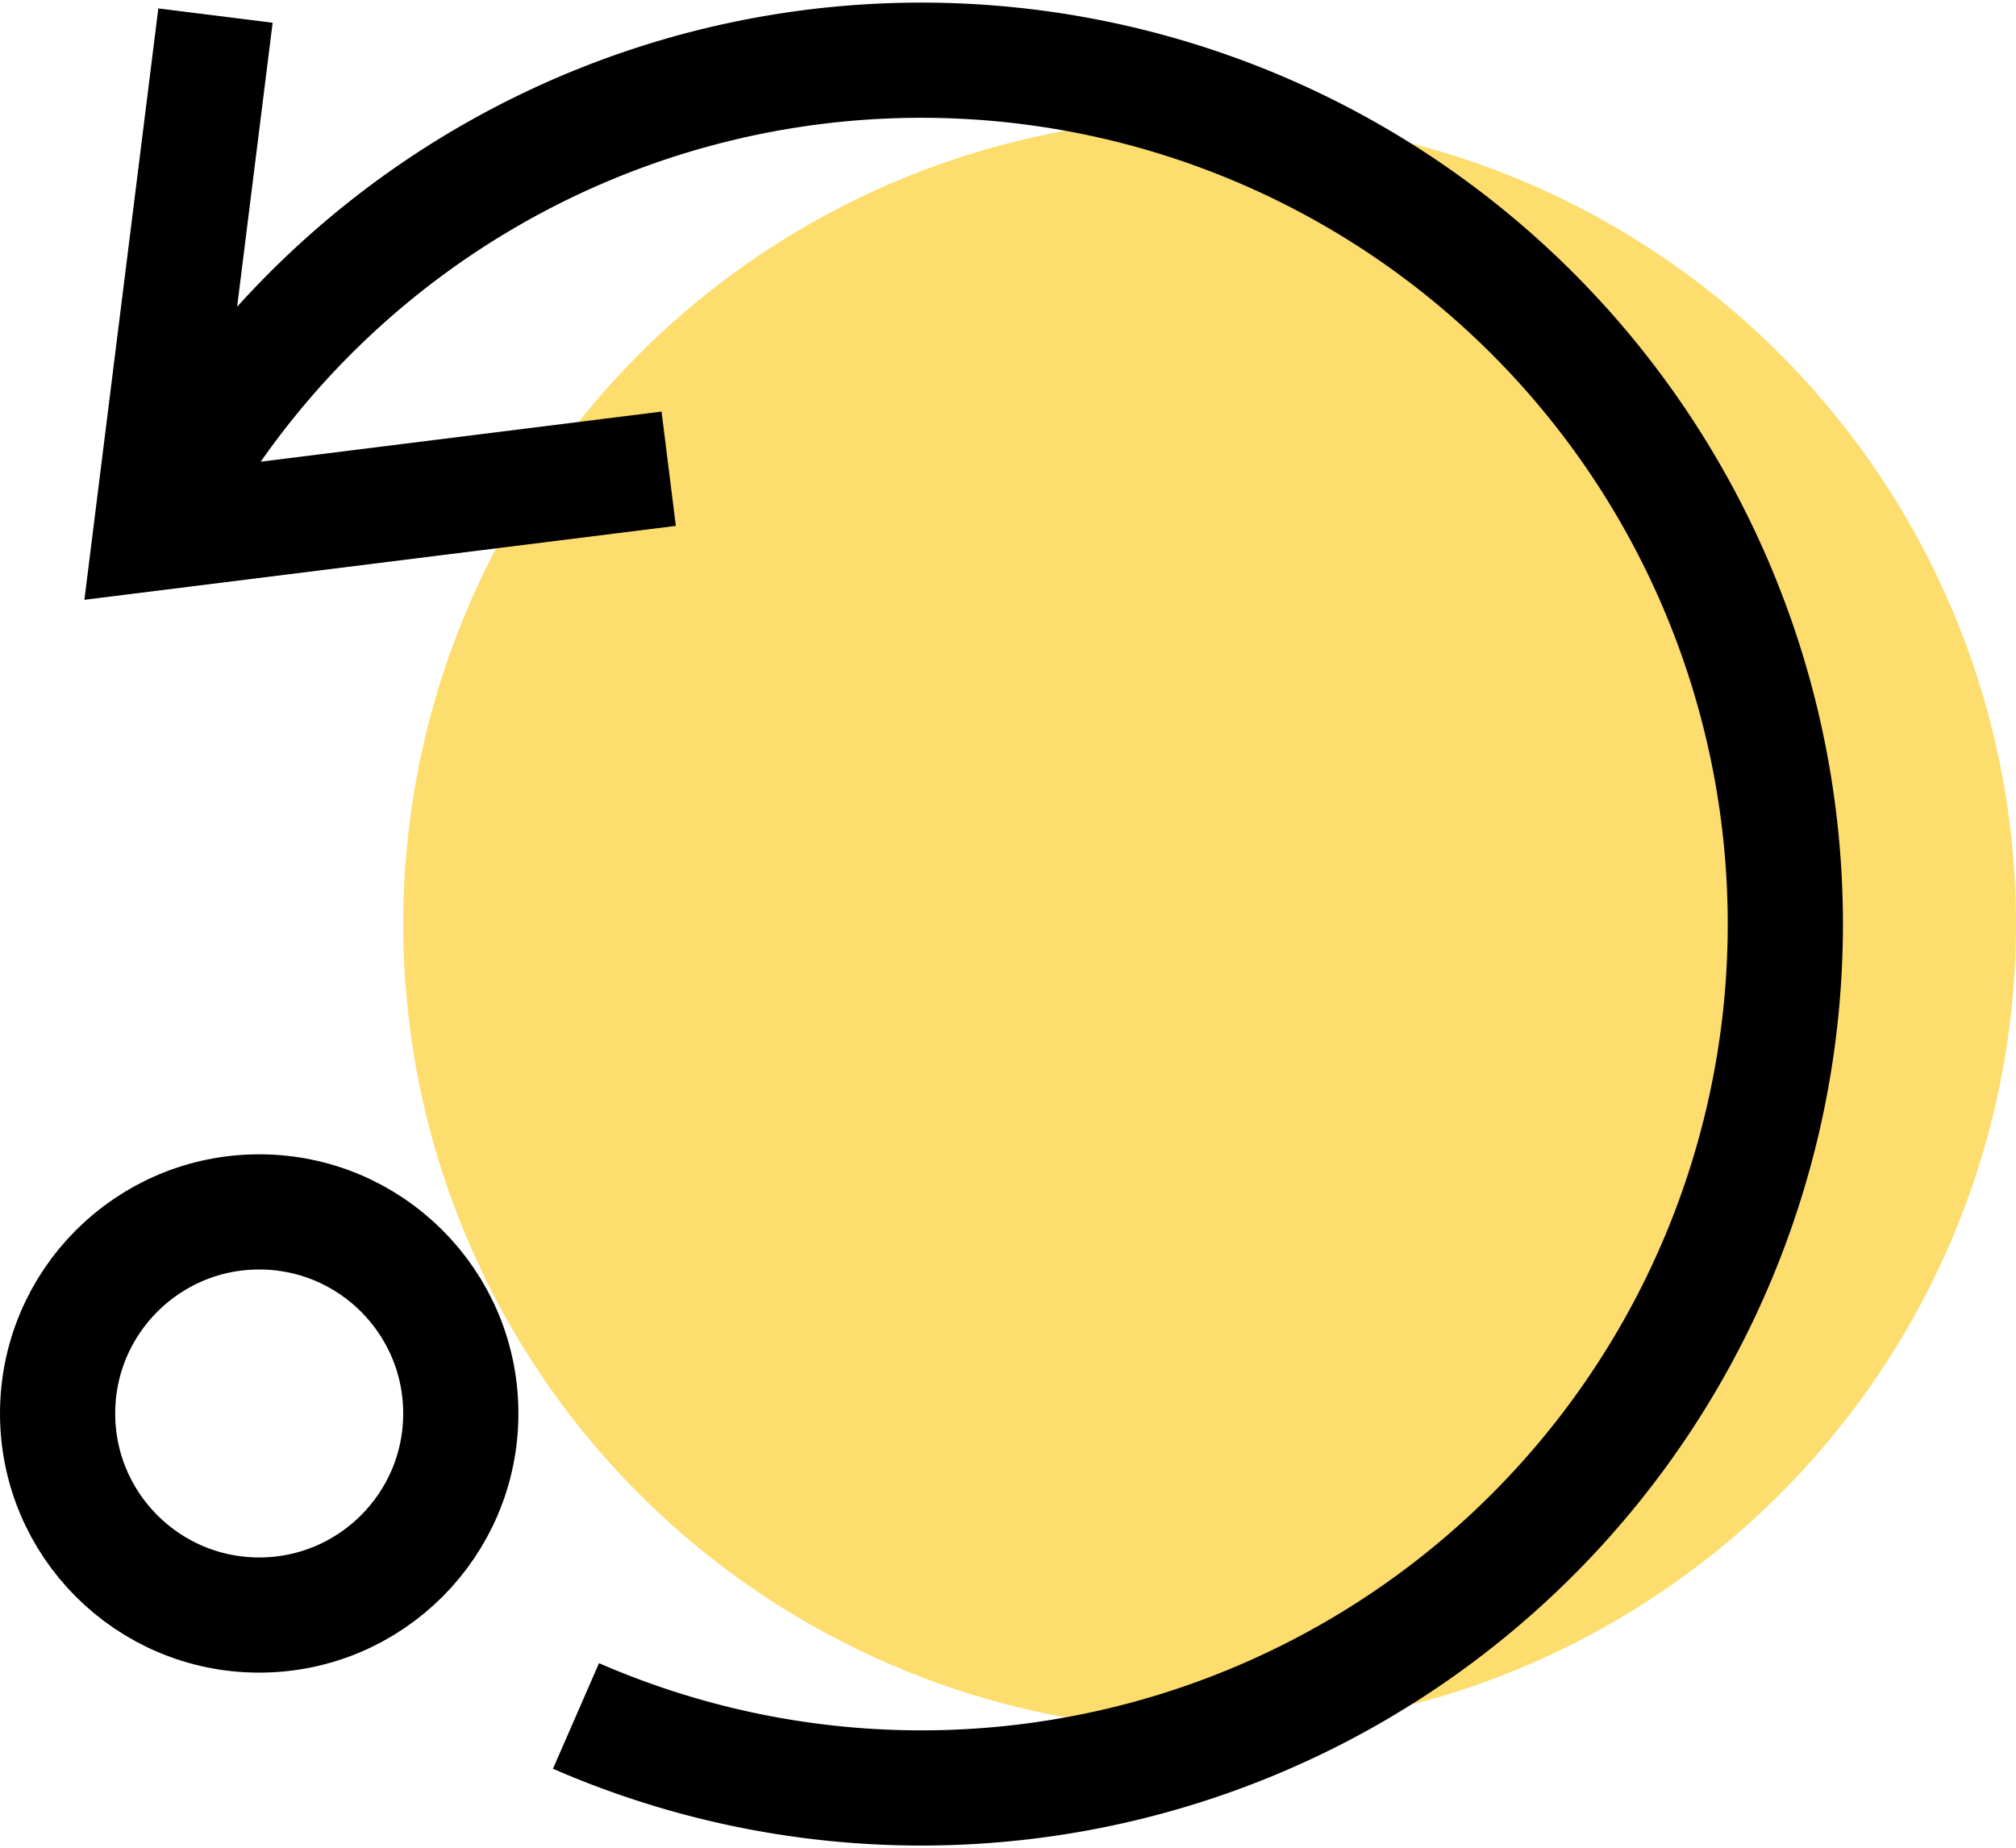 <svg xmlns="http://www.w3.org/2000/svg" width="35" height="32.093" viewBox="0 0 35 32.093"><g id="markkinoinnin-automaatio" transform="translate(-551 -688.955)"><circle id="Ellipse_44" data-name="Ellipse 44" cx="14" cy="14" r="14" transform="translate(558 691)" fill="#fddd6e"></circle><circle id="Ellipse_47" data-name="Ellipse 47" cx="3.5" cy="3.5" r="3.5" transform="translate(552 709.998)" fill="none" stroke="#000" stroke-linecap="square" stroke-miterlimit="10" stroke-width="2"></circle><path id="Path_301" data-name="Path 301" d="M2.618,9.217A15,15,0,1,1,10,29.752" transform="translate(551 688.998)" fill="none" stroke="#000" stroke-miterlimit="10" stroke-width="2"></path><path id="Path_302" data-name="Path 302" d="M3.617,1.22l-1,8,8-1" transform="translate(551 688.998)" fill="none" stroke="#000" stroke-linecap="square" stroke-miterlimit="10" stroke-width="2"></path></g></svg>